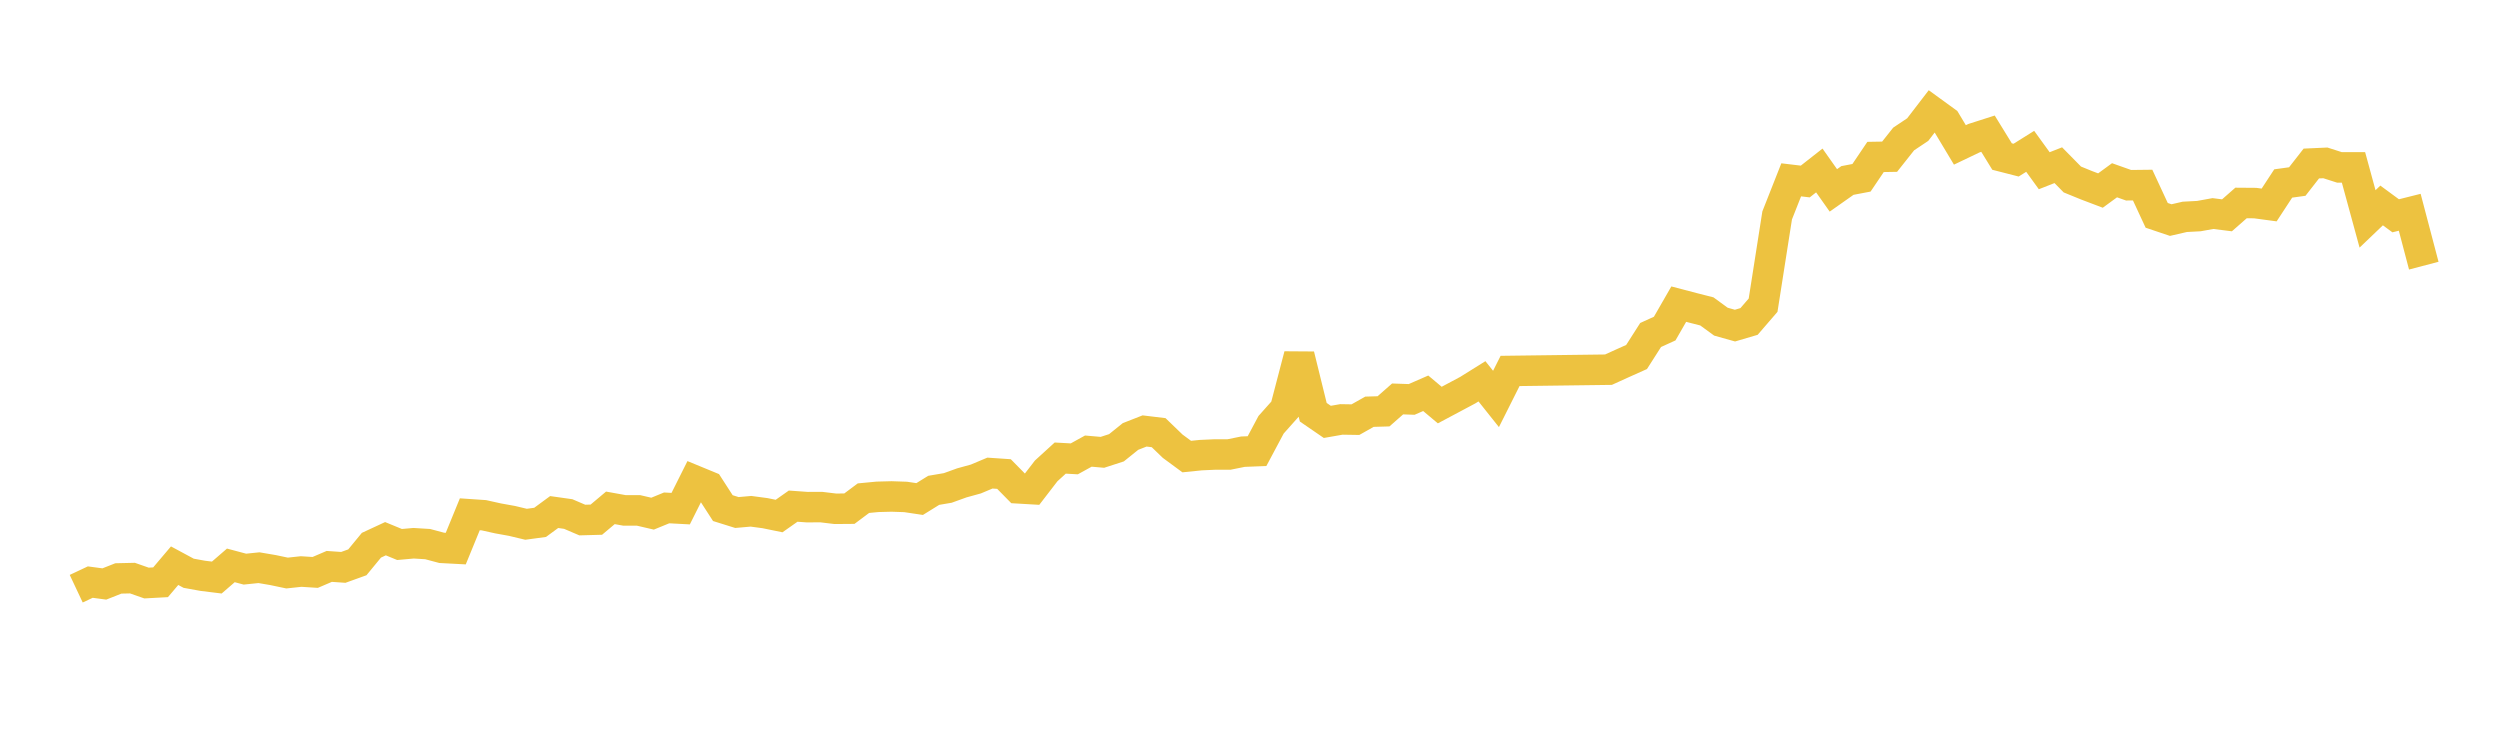 <svg width="164" height="48" xmlns="http://www.w3.org/2000/svg" xmlns:xlink="http://www.w3.org/1999/xlink"><path fill="none" stroke="rgb(237,194,64)" stroke-width="2" d="M5,38.619L5.922,38.185L6.844,38.309L7.766,37.945L8.689,37.924L9.611,38.247L10.533,38.197L11.455,37.109L12.377,37.606L13.299,37.773L14.222,37.887L15.144,37.089L16.066,37.335L16.988,37.24L17.91,37.397L18.832,37.591L19.754,37.492L20.677,37.551L21.599,37.156L22.521,37.22L23.443,36.888L24.365,35.767L25.287,35.339L26.21,35.719L27.132,35.637L28.054,35.693L28.976,35.939L29.898,35.988L30.82,33.737L31.743,33.8L32.665,34.005L33.587,34.172L34.509,34.392L35.431,34.267L36.353,33.59L37.275,33.72L38.198,34.115L39.12,34.09L40.042,33.315L40.964,33.482L41.886,33.482L42.808,33.696L43.731,33.318L44.653,33.367L45.575,31.526L46.497,31.906L47.419,33.333L48.341,33.621L49.263,33.54L50.186,33.663L51.108,33.852L52.03,33.203L52.952,33.269L53.874,33.265L54.796,33.376L55.719,33.369L56.641,32.68L57.563,32.592L58.485,32.568L59.407,32.599L60.329,32.737L61.251,32.166L62.174,32.009L63.096,31.676L64.018,31.422L64.94,31.034L65.862,31.097L66.784,32.034L67.707,32.088L68.629,30.891L69.551,30.05L70.473,30.101L71.395,29.592L72.317,29.673L73.24,29.374L74.162,28.632L75.084,28.271L76.006,28.383L76.928,29.272L77.85,29.951L78.772,29.857L79.695,29.815L80.617,29.816L81.539,29.63L82.461,29.594L83.383,27.864L84.305,26.83L85.228,23.296L86.15,27.042L87.072,27.675L87.994,27.514L88.916,27.529L89.838,27.01L90.76,26.983L91.683,26.17L92.605,26.202L93.527,25.799L94.449,26.572L95.371,26.081L96.293,25.589L97.216,25.013L98.138,26.171L99.06,24.334L105.515,24.251L106.437,23.832L107.359,23.419L108.281,21.975L109.204,21.555L110.126,19.951L111.048,20.193L111.97,20.428L112.892,21.101L113.814,21.36L114.737,21.088L115.659,20.02L116.581,14.134L117.503,11.797L118.425,11.907L119.347,11.183L120.269,12.489L121.192,11.839L122.114,11.663L123.036,10.296L123.958,10.28L124.88,9.117L125.802,8.501L126.725,7.3L127.647,7.97L128.569,9.506L129.491,9.065L130.413,8.77L131.335,10.269L132.257,10.505L133.18,9.927L134.102,11.2L135.024,10.837L135.946,11.774L136.868,12.15L137.79,12.5L138.713,11.825L139.635,12.152L140.557,12.141L141.479,14.127L142.401,14.437L143.323,14.225L144.246,14.176L145.168,14.009L146.09,14.125L147.012,13.315L147.934,13.322L148.856,13.446L149.778,12.036L150.701,11.909L151.623,10.727L152.545,10.685L153.467,10.981L154.389,10.981L155.311,14.36L156.234,13.478L157.156,14.156L158.078,13.925L159,17.427"></path></svg>